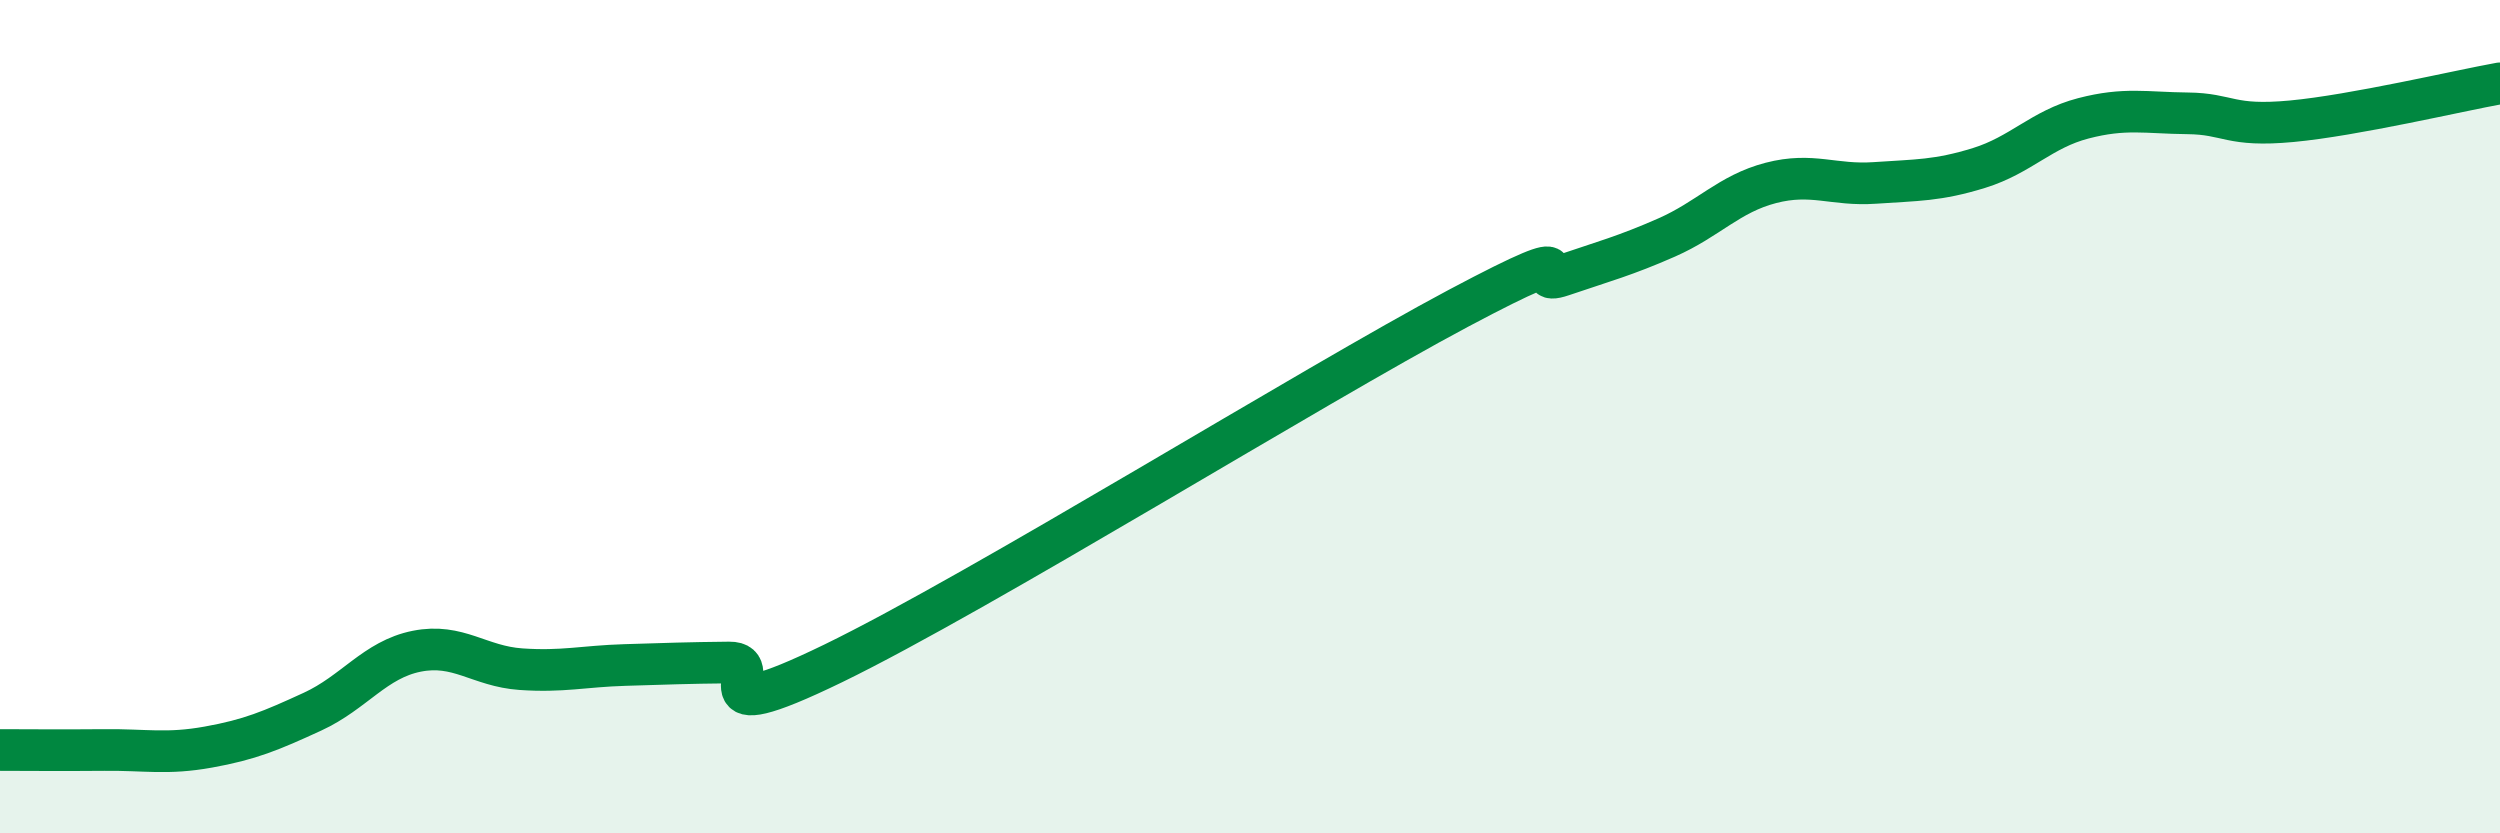 
    <svg width="60" height="20" viewBox="0 0 60 20" xmlns="http://www.w3.org/2000/svg">
      <path
        d="M 0,18 C 0.5,18 1.5,18.01 2.5,18 C 3.5,17.99 4,18.11 5,17.93 C 6,17.75 6.5,17.54 7.5,17.08 C 8.5,16.62 9,15.83 10,15.63 C 11,15.43 11.5,15.99 12.5,16.06 C 13.5,16.13 14,15.99 15,15.96 C 16,15.93 16.5,15.91 17.5,15.9 C 18.5,15.89 16.5,17.62 20,15.92 C 23.5,14.22 31.5,9.26 35,7.4 C 38.5,5.54 36.5,6.95 37.5,6.61 C 38.5,6.27 39,6.14 40,5.7 C 41,5.26 41.5,4.65 42.5,4.39 C 43.5,4.13 44,4.46 45,4.39 C 46,4.32 46.5,4.34 47.5,4.03 C 48.5,3.72 49,3.1 50,2.84 C 51,2.58 51.5,2.71 52.5,2.72 C 53.5,2.73 53.5,3.05 55,2.91 C 56.5,2.77 59,2.18 60,2L60 20L0 20Z"
        fill="#008740"
        opacity="0.1"
        stroke-linecap="round"
        stroke-linejoin="round"
      />
      <path
        d="M 0,18 C 0.5,18 1.5,18.01 2.5,18 C 3.5,17.99 4,18.11 5,17.93 C 6,17.75 6.5,17.54 7.5,17.08 C 8.5,16.62 9,15.83 10,15.63 C 11,15.43 11.5,15.99 12.5,16.06 C 13.5,16.13 14,15.99 15,15.96 C 16,15.93 16.5,15.91 17.5,15.9 C 18.5,15.89 16.5,17.62 20,15.92 C 23.5,14.22 31.5,9.26 35,7.4 C 38.5,5.54 36.5,6.95 37.5,6.61 C 38.5,6.27 39,6.14 40,5.7 C 41,5.26 41.5,4.65 42.5,4.39 C 43.5,4.13 44,4.46 45,4.39 C 46,4.32 46.5,4.34 47.5,4.03 C 48.5,3.72 49,3.1 50,2.84 C 51,2.58 51.5,2.71 52.5,2.72 C 53.5,2.73 53.5,3.05 55,2.91 C 56.5,2.77 59,2.18 60,2"
        stroke="#008740"
        stroke-width="1"
        fill="none"
        stroke-linecap="round"
        stroke-linejoin="round"
      />
    </svg>
  